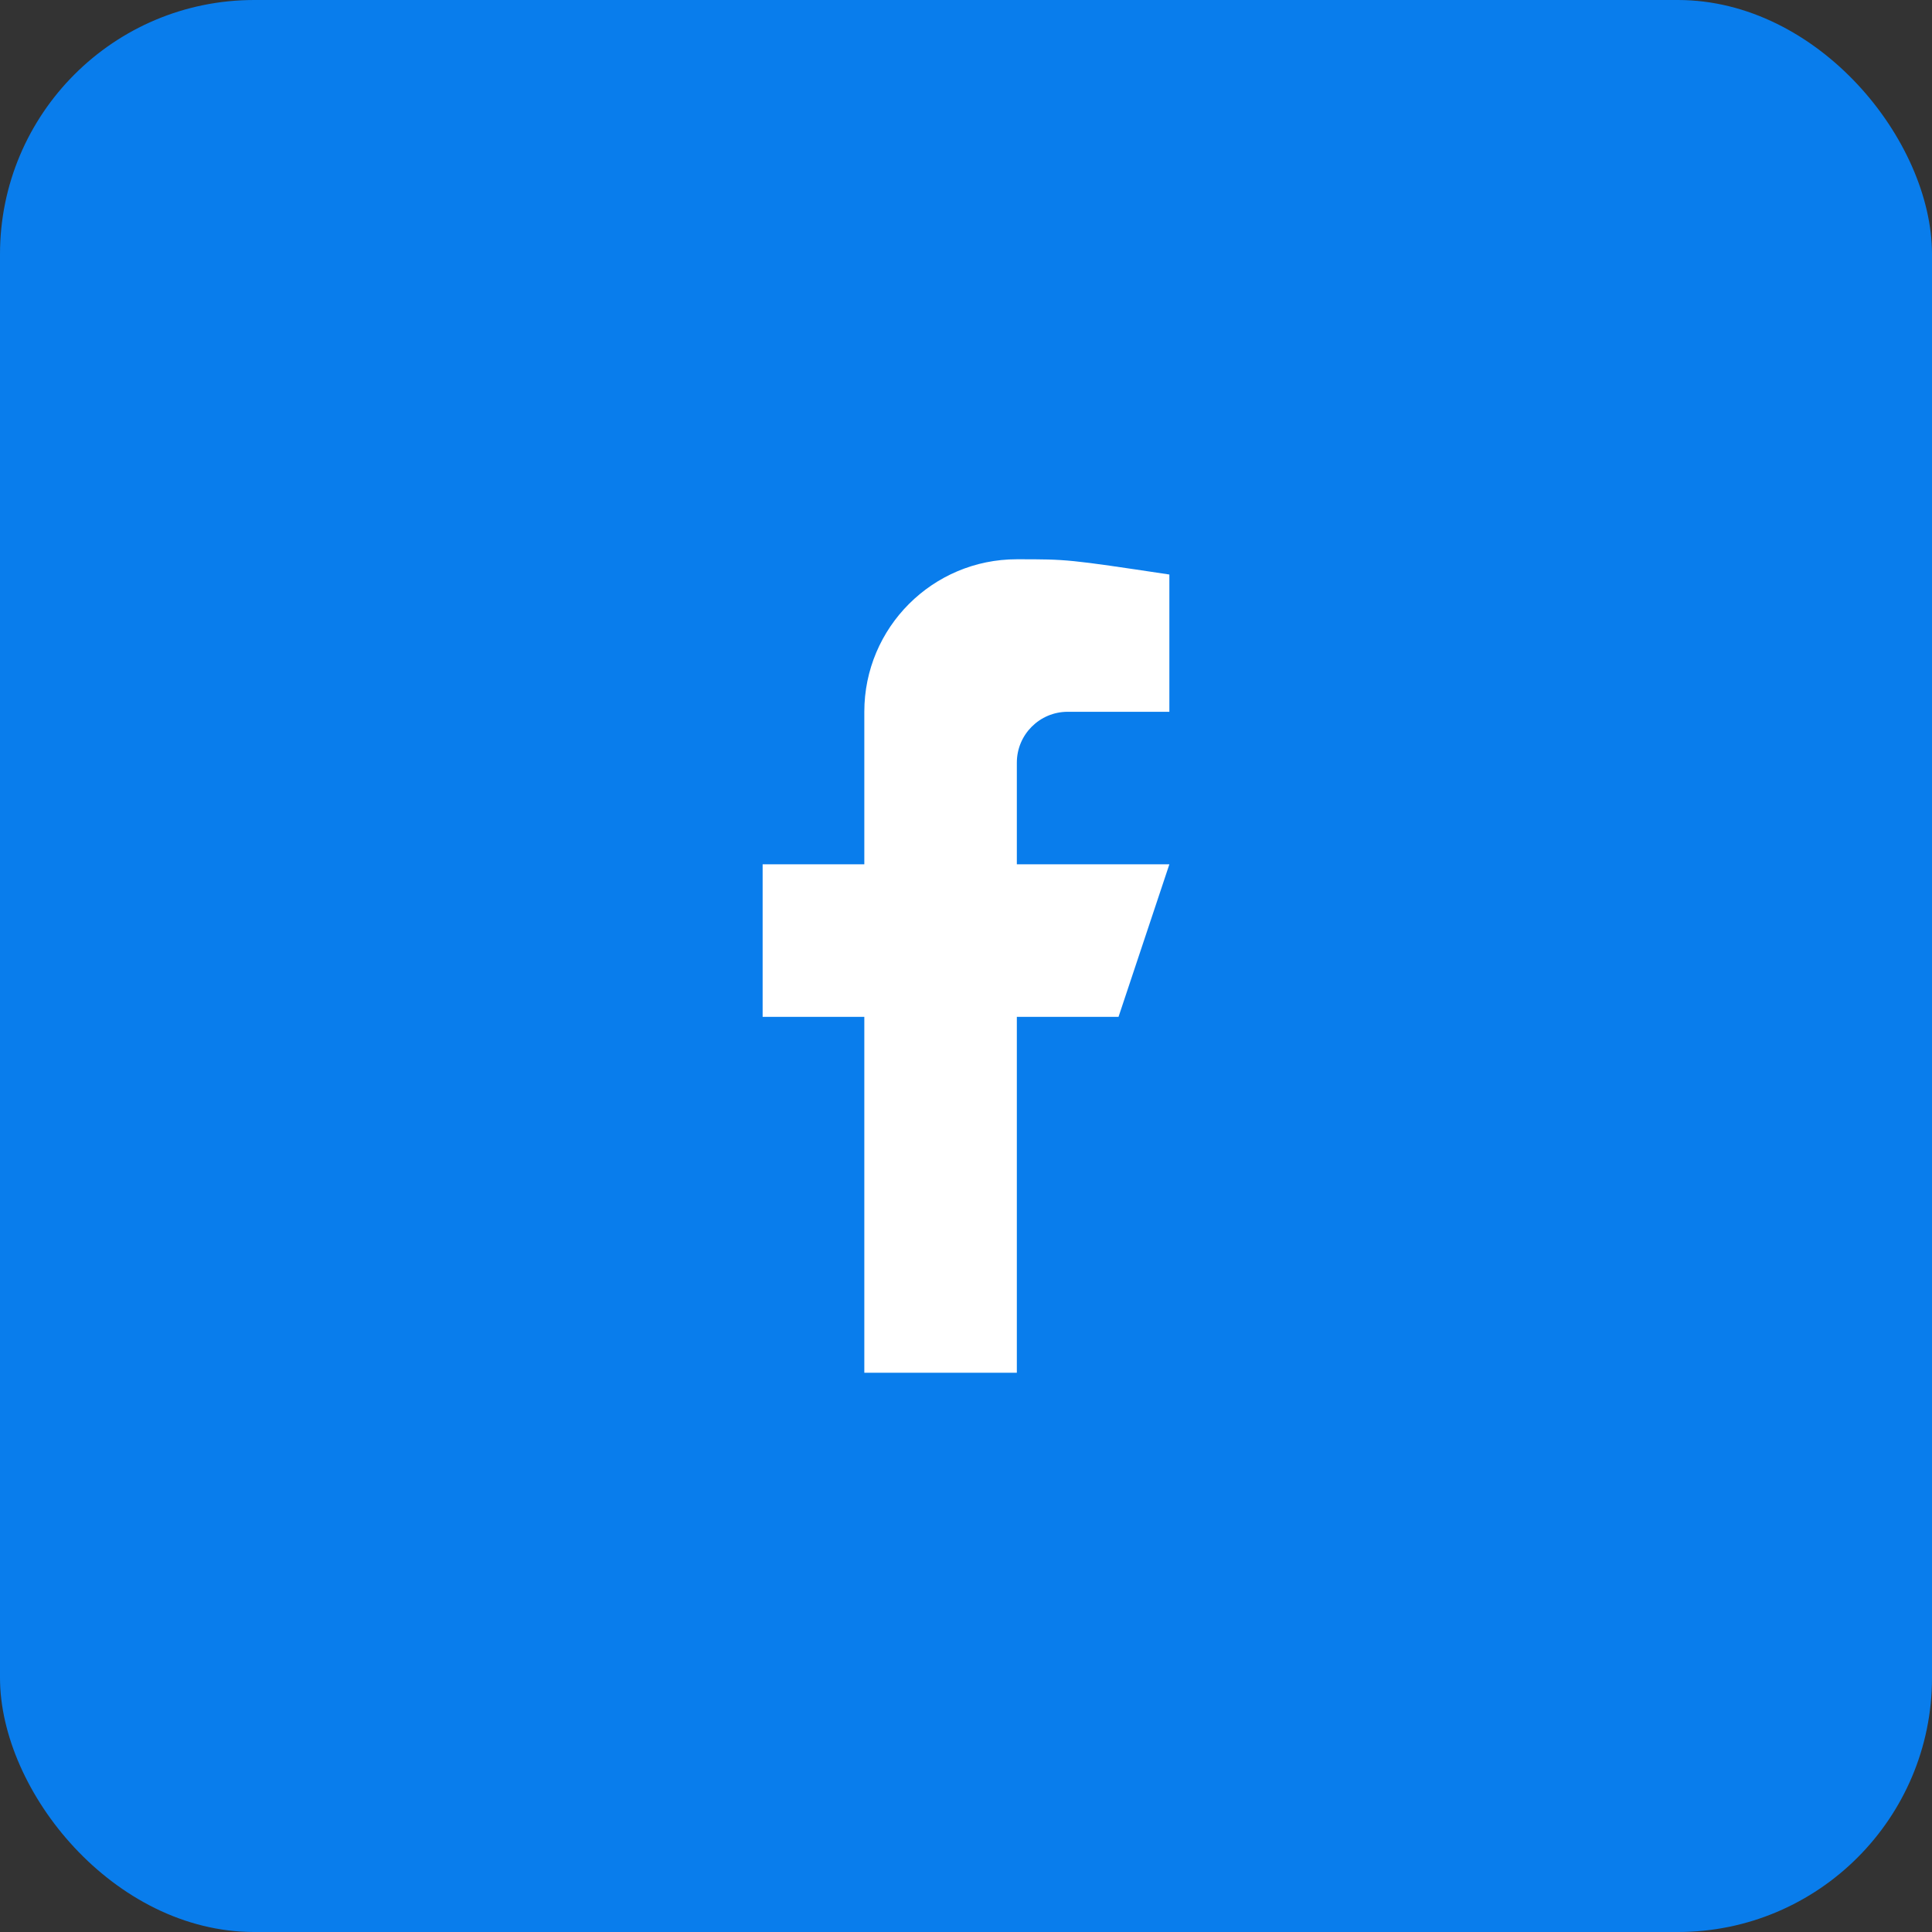 <?xml version="1.0" encoding="UTF-8"?>
<svg width="38px" height="38px" viewBox="0 0 38 38" version="1.1" xmlns="http://www.w3.org/2000/svg" xmlns:xlink="http://www.w3.org/1999/xlink">
    <rect x="0" y="0" width="38" height="38" fill="#333333" stroke="none"/>
    <title>B35B4BA3-96EF-4769-9056-49C163A450A2</title>
    <g id="Page-1" stroke="none" stroke-width="1" fill="none" fill-rule="evenodd">
        <g id="01.01.-Desktop-_-Sākums" transform="translate(-1008, -11)">
            <g id="Header--//-Fixed-position" transform="translate(0, -0)">
                <g id="icon" transform="translate(1008, 11)">
                    <rect id="Bae" fill="#097DEC" x="0" y="0" width="38" height="38" rx="5"></rect>
                    <path d="M20,27 L20,20 L22,20 L23,17 L20,17 L20,15 C20,14.448 20.448,14 21,14 L23,14 L23,11.3 C21,11 21,11 20,11 C18.343,11 17,12.343 17,14 L17,17 L15,17 L15,20 L17,20 L17,27 L20,27 Z" fill="#FFFFFF"></path>
                </g>
            </g>
        </g>
    </g>
</svg>